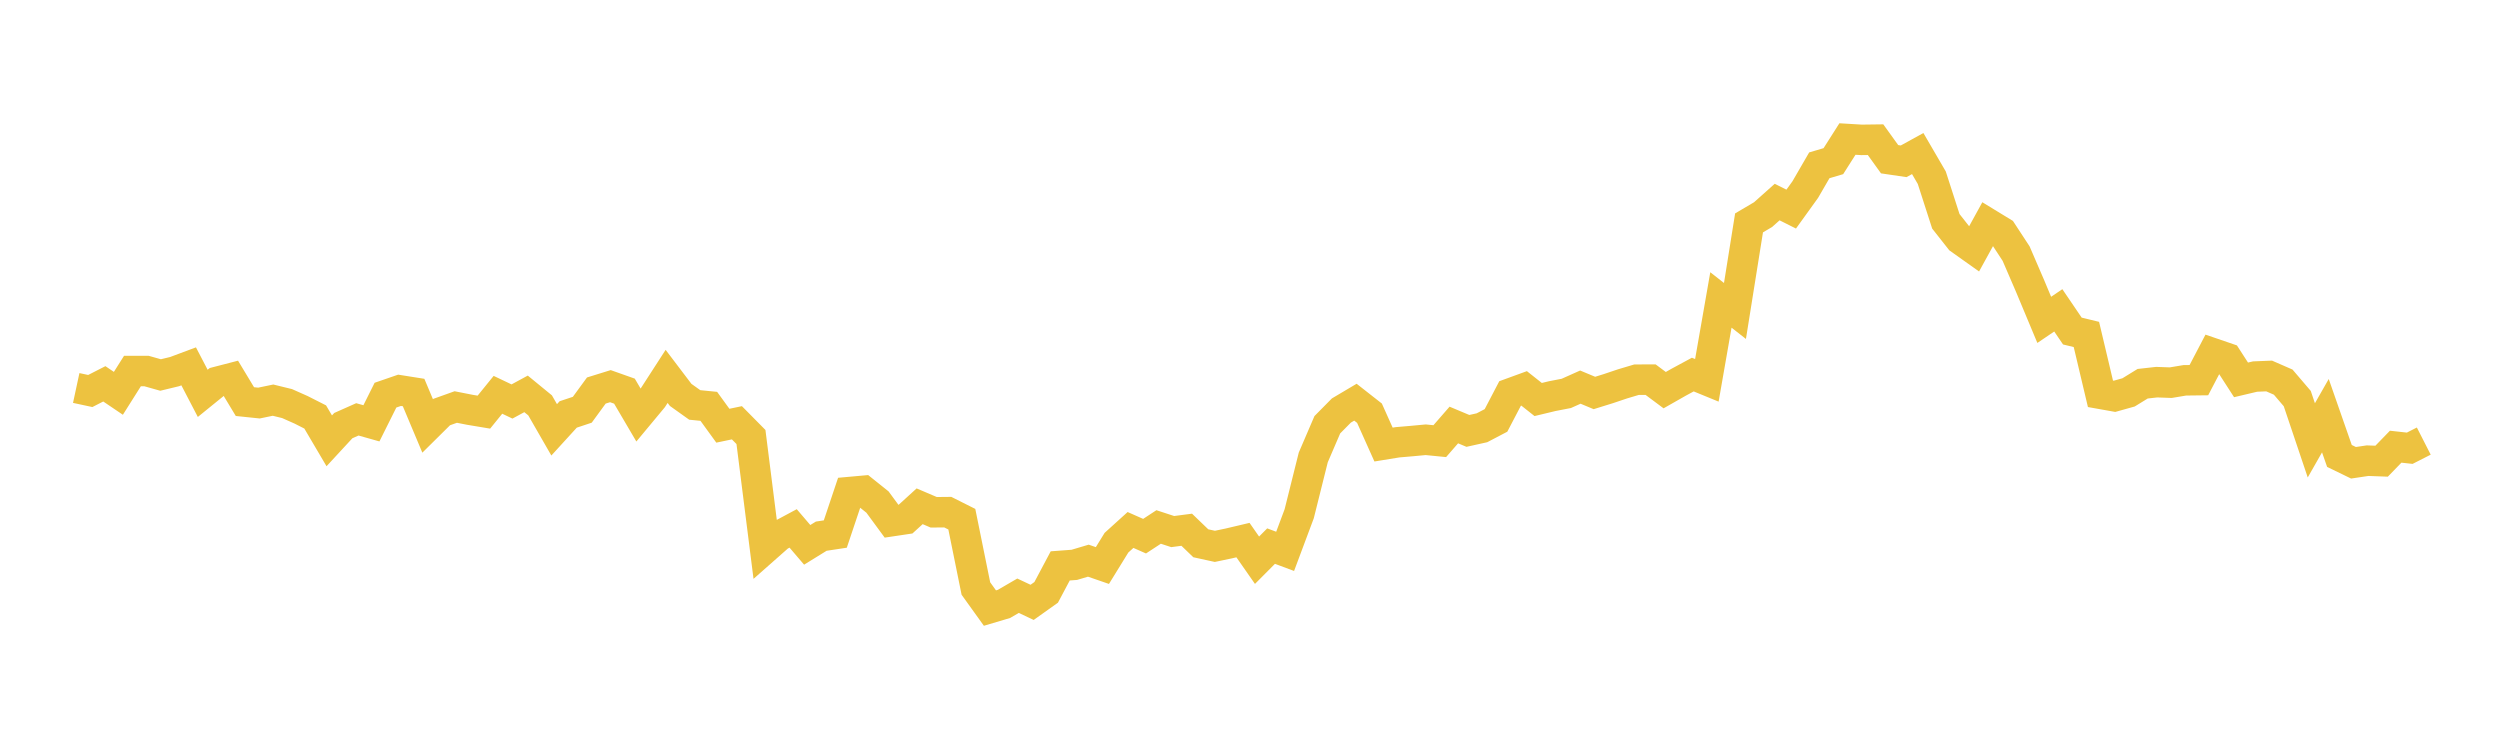 <svg width="164" height="48" xmlns="http://www.w3.org/2000/svg" xmlns:xlink="http://www.w3.org/1999/xlink"><path fill="none" stroke="rgb(237,194,64)" stroke-width="2" d="M5,25.452L5.922,25.65L6.844,25.179L7.766,25.802L8.689,24.339L9.611,24.34L10.533,24.6L11.455,24.377L12.377,24.033L13.299,25.804L14.222,25.055L15.144,24.816L16.066,26.345L16.988,26.441L17.91,26.249L18.832,26.475L19.754,26.885L20.677,27.353L21.599,28.918L22.521,27.92L23.443,27.51L24.365,27.77L25.287,25.922L26.21,25.604L27.132,25.75L28.054,27.943L28.976,27.03L29.898,26.7L30.82,26.882L31.743,27.036L32.665,25.899L33.587,26.338L34.509,25.838L35.431,26.593L36.353,28.197L37.275,27.187L38.198,26.88L39.12,25.618L40.042,25.332L40.964,25.659L41.886,27.229L42.808,26.12L43.731,24.691L44.653,25.906L45.575,26.564L46.497,26.656L47.419,27.926L48.341,27.734L49.263,28.667L50.186,35.972L51.108,35.158L52.03,34.664L52.952,35.742L53.874,35.173L54.796,35.033L55.719,32.28L56.641,32.197L57.563,32.935L58.485,34.19L59.407,34.052L60.329,33.212L61.251,33.606L62.174,33.597L63.096,34.06L64.018,38.606L64.94,39.89L65.862,39.616L66.784,39.08L67.707,39.515L68.629,38.859L69.551,37.123L70.473,37.054L71.395,36.78L72.317,37.099L73.24,35.601L74.162,34.766L75.084,35.173L76.006,34.569L76.928,34.871L77.85,34.751L78.772,35.639L79.695,35.841L80.617,35.648L81.539,35.43L82.461,36.751L83.383,35.824L84.305,36.169L85.228,33.701L86.15,30.008L87.072,27.863L87.994,26.93L88.916,26.383L89.838,27.106L90.76,29.163L91.683,29.013L92.605,28.934L93.527,28.848L94.449,28.939L95.371,27.88L96.293,28.267L97.216,28.062L98.138,27.579L99.06,25.814L99.982,25.478L100.904,26.208L101.826,25.986L102.749,25.807L103.671,25.395L104.593,25.779L105.515,25.492L106.437,25.182L107.359,24.907L108.281,24.906L109.204,25.594L110.126,25.07L111.048,24.572L111.97,24.95L112.892,19.677L113.814,20.4L114.737,14.622L115.659,14.078L116.581,13.255L117.503,13.717L118.425,12.437L119.347,10.845L120.269,10.572L121.192,9.12L122.114,9.175L123.036,9.163L123.958,10.445L124.88,10.581L125.802,10.073L126.725,11.659L127.647,14.517L128.569,15.688L129.491,16.343L130.413,14.666L131.335,15.229L132.257,16.637L133.18,18.777L134.102,20.983L135.024,20.358L135.946,21.716L136.868,21.94L137.79,25.833L138.713,25.998L139.635,25.74L140.557,25.173L141.479,25.07L142.401,25.103L143.323,24.949L144.246,24.938L145.168,23.176L146.09,23.492L147.012,24.92L147.934,24.702L148.856,24.665L149.778,25.068L150.701,26.148L151.623,28.887L152.545,27.268L153.467,29.91L154.389,30.358L155.311,30.22L156.234,30.254L157.156,29.303L158.078,29.405L159,28.935"></path></svg>
